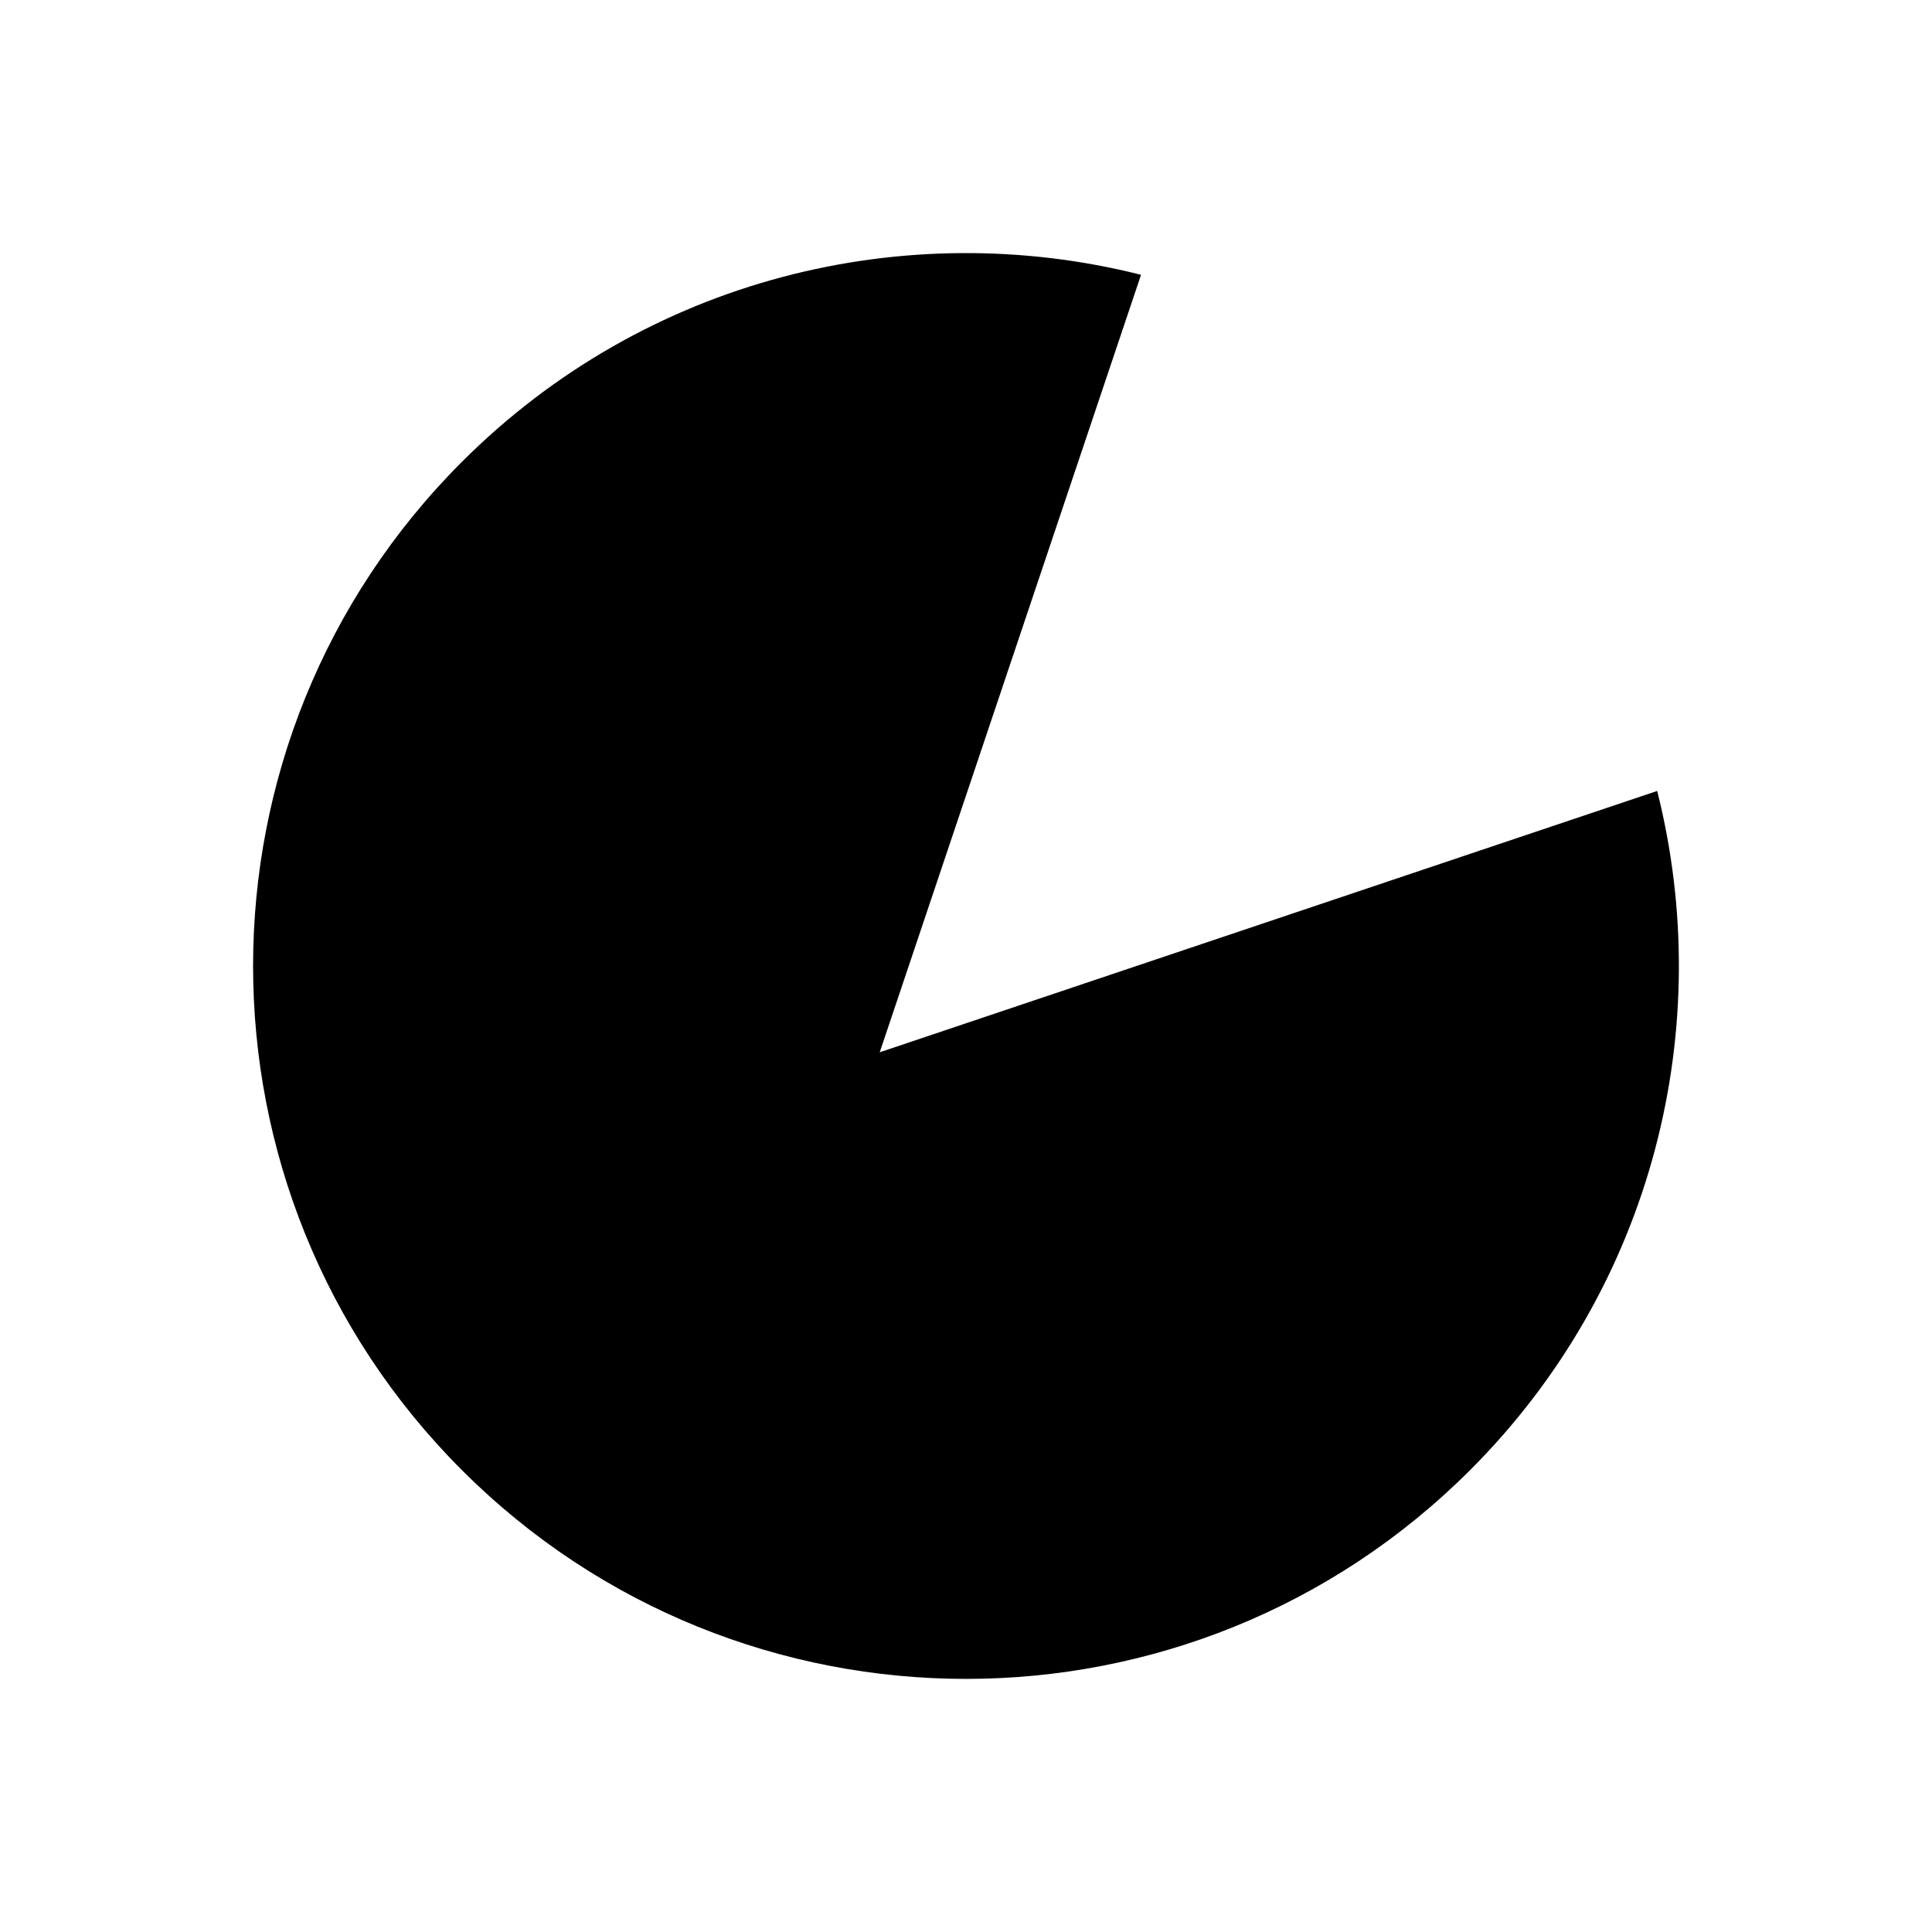 <?xml version="1.0" encoding="UTF-8"?>
<!-- Uploaded to: ICON Repo, www.svgrepo.com, Generator: ICON Repo Mixer Tools -->
<svg fill="#000000" width="800px" height="800px" version="1.1" viewBox="144 144 512 512" xmlns="http://www.w3.org/2000/svg">
 <path d="m583.17 353.61c15.73 62.367-0.785 131.19-49.574 179.98-73.781 73.781-193.41 73.781-267.19 0s-73.781-193.41 0-267.19c48.785-48.785 117.61-65.305 179.98-49.574l-69.25 206.04z" fill-rule="evenodd"/>
</svg>